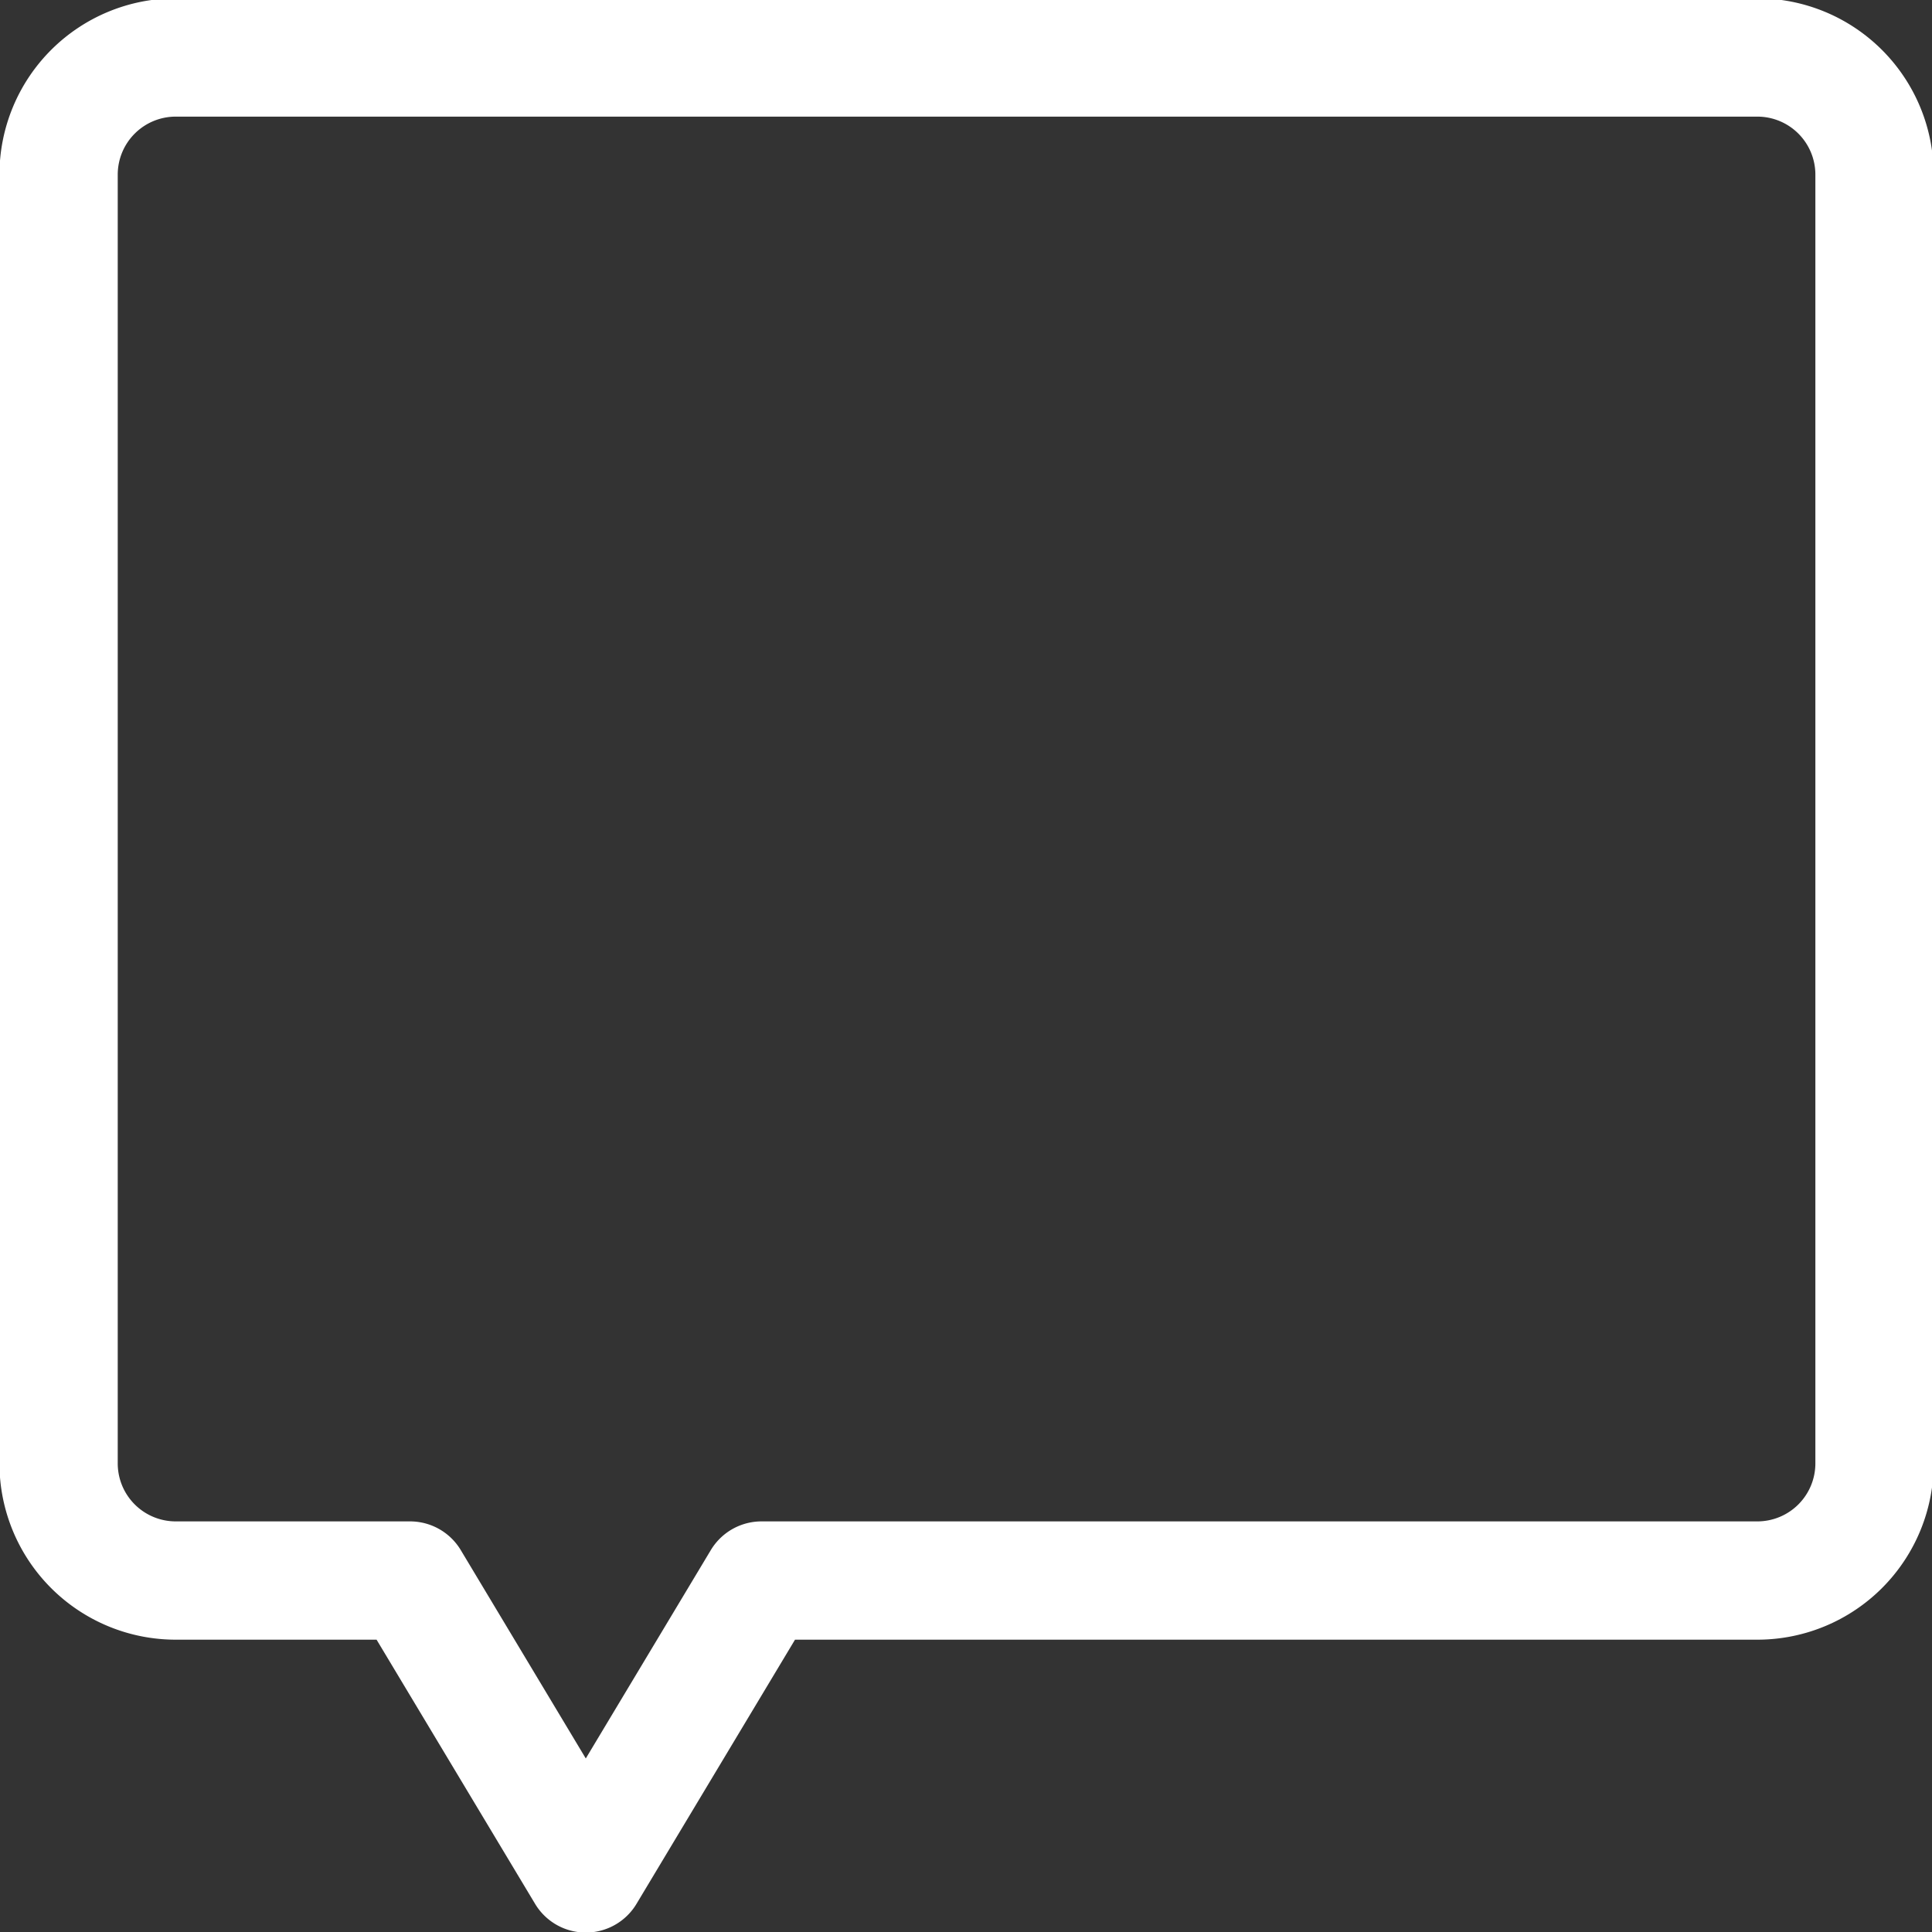 <svg xmlns="http://www.w3.org/2000/svg" xmlns:xlink="http://www.w3.org/1999/xlink" width="49" height="49" viewBox="0 0 49 49">
  <rect x="0" y="0" width="49" height="49" fill="#333333" stroke="none"/>
  <defs>
    <clipPath id="clip-path">
      <rect id="Rectangle_128" data-name="Rectangle 128" width="49" height="49" fill="none" stroke="#fff" stroke-width="3"/>
    </clipPath>
  </defs>
  <g id="Group_49" data-name="Group 49" transform="translate(0 -0.035)">
    <g id="Group_48" data-name="Group 48" transform="translate(0 0.035)" clip-path="url(#clip-path)">
      <path id="Path_415" data-name="Path 415" d="M44.085,1H3.971A2.971,2.971,0,0,0,1,3.971V36.657a2.971,2.971,0,0,0,2.971,2.971H9.914l4.457,7.428,4.457-7.428H44.085a2.971,2.971,0,0,0,2.971-2.971V3.971A2.971,2.971,0,0,0,44.085,1Z" transform="translate(0.486 0.458)" fill="none" stroke="#fff" stroke-linejoin="round" stroke-width="3"/>
    </g>
  </g>
</svg>
